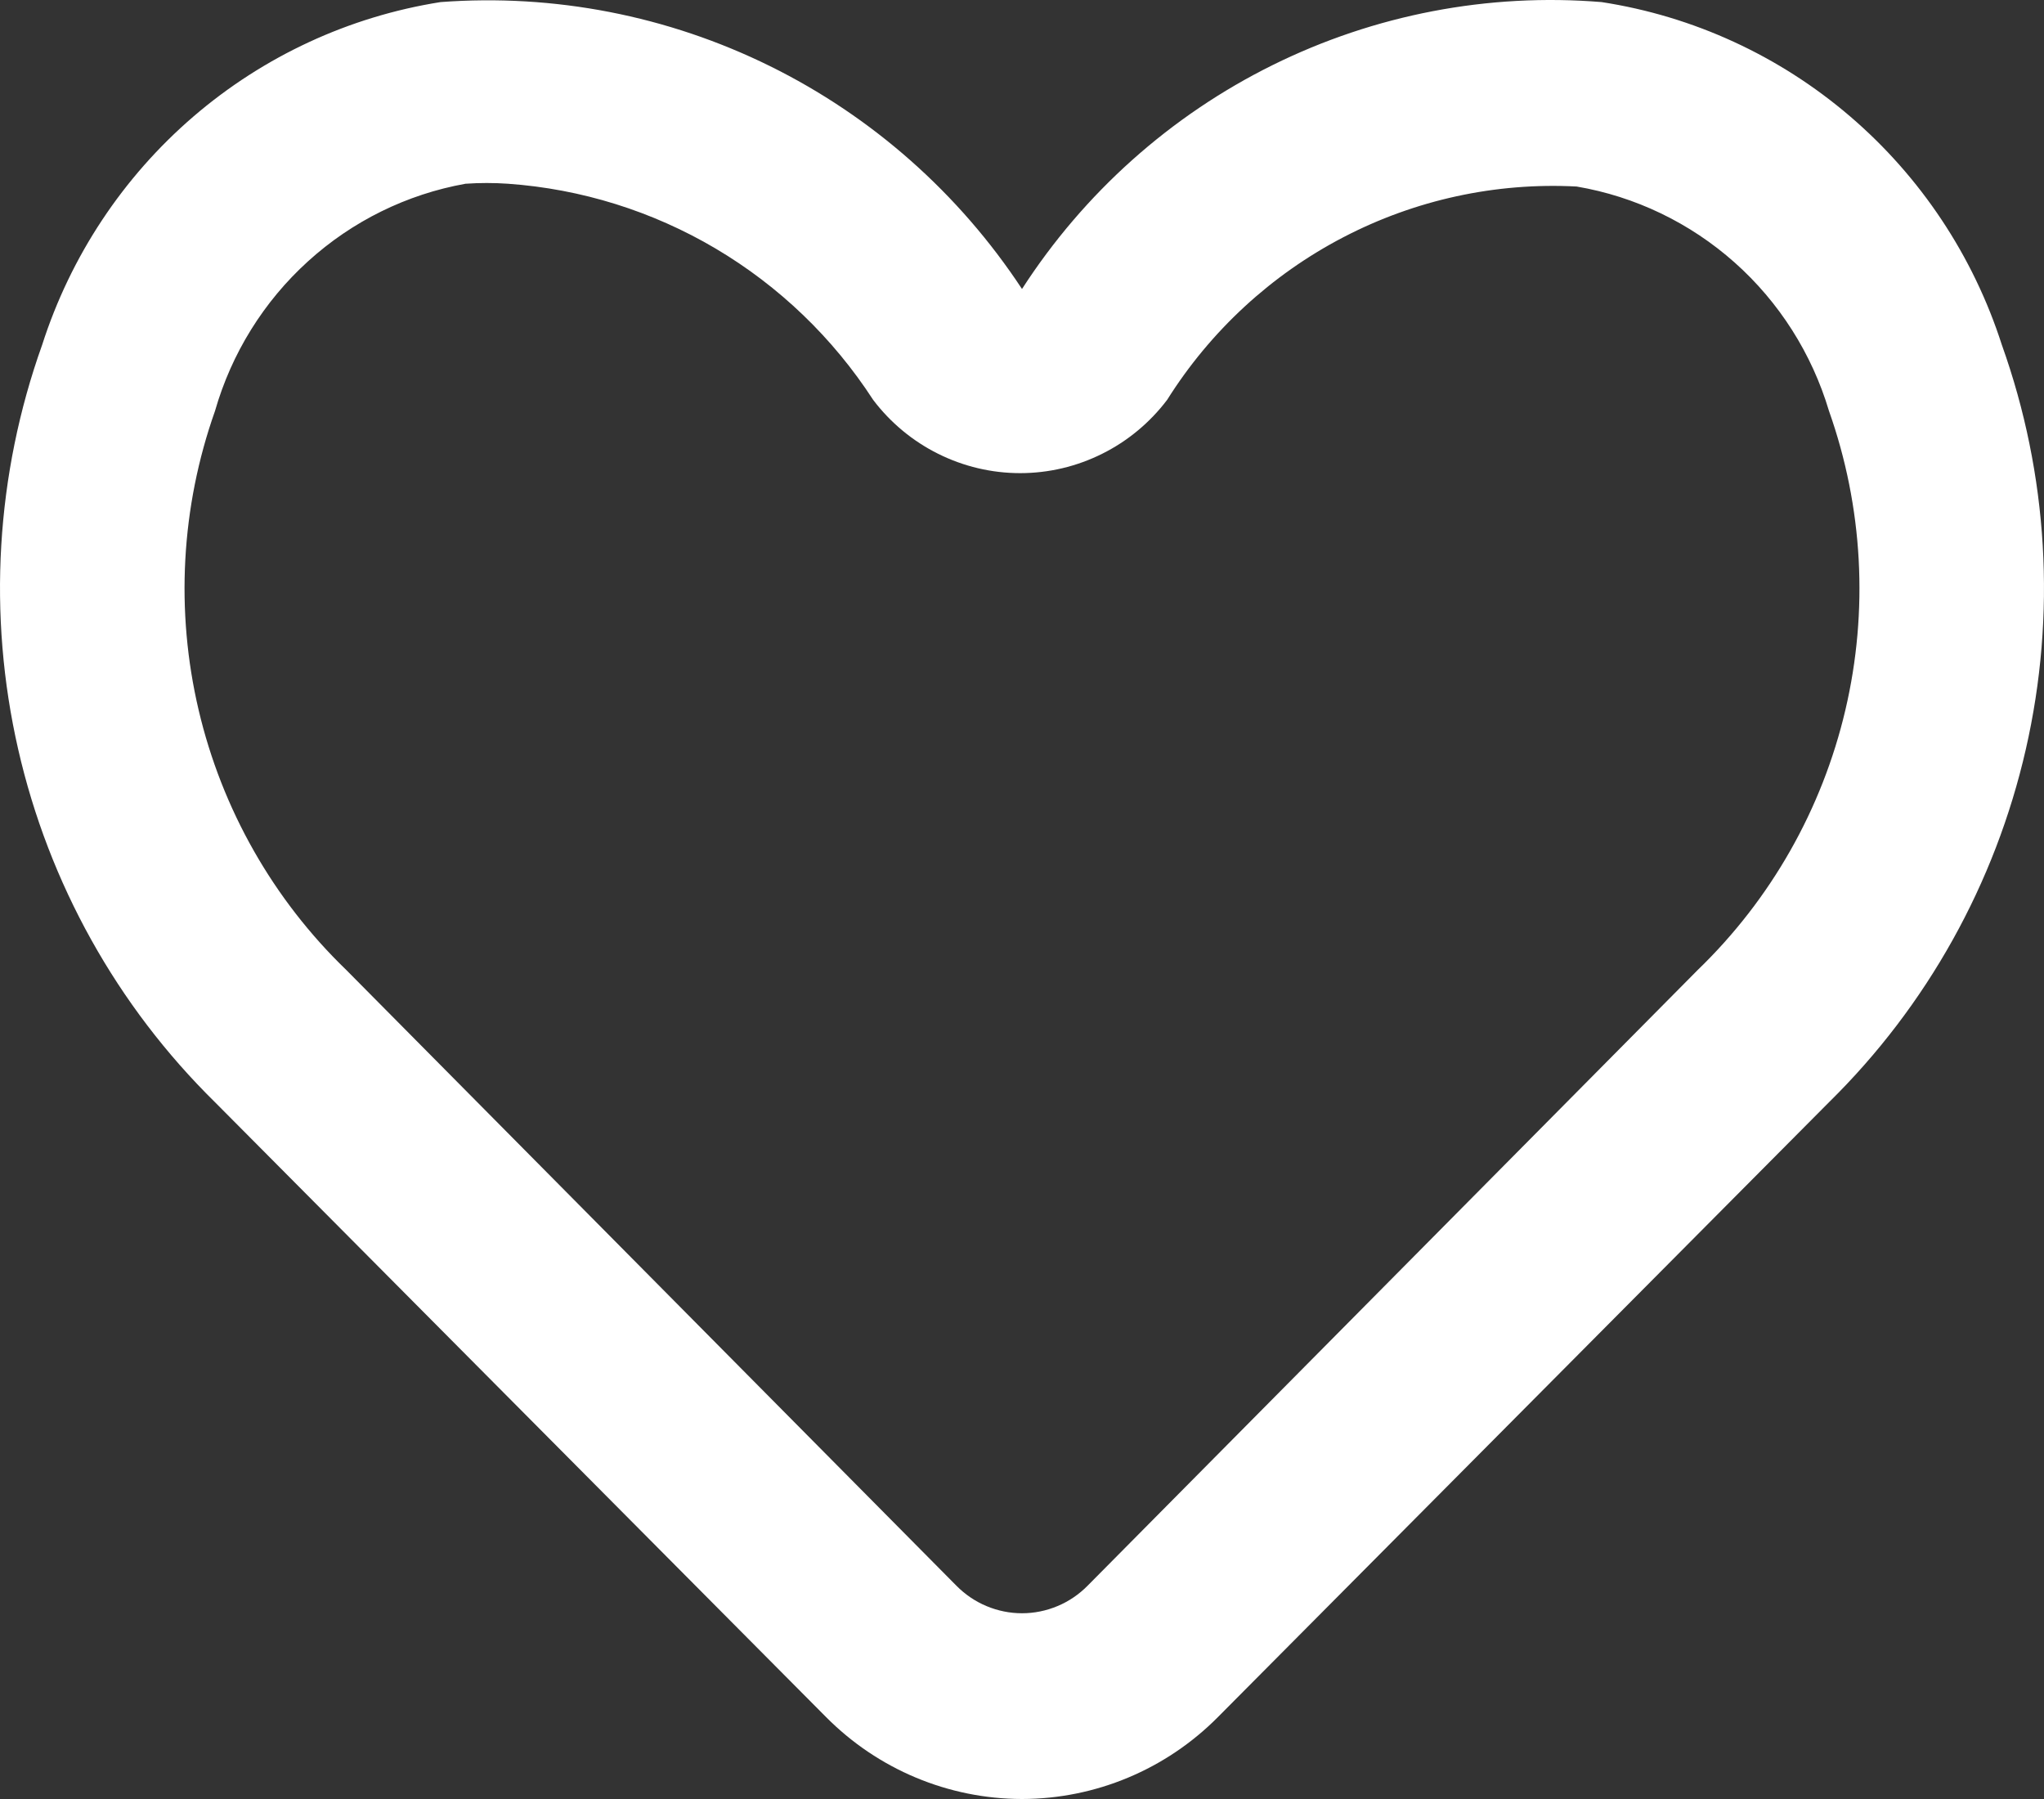 <svg width="50" height="44" viewBox="0 0 50 44" fill="none" xmlns="http://www.w3.org/2000/svg">
<rect x="0" y="0" width="50" height="44" fill="#333333" stroke="none"/>
<path d="M25 44C23.201 43.998 21.477 43.277 20.206 41.995L5.259 26.958C2.865 24.605 1.193 21.607 0.444 18.323C-0.306 15.038 -0.102 11.606 1.031 8.435C1.727 6.266 3.006 4.335 4.727 2.854C6.447 1.374 8.542 0.404 10.777 0.051C13.552 -0.157 16.333 0.383 18.833 1.616C21.333 2.849 23.461 4.731 25 7.068C26.516 4.719 28.634 2.827 31.13 1.592C33.626 0.357 36.407 -0.176 39.178 0.051C41.421 0.396 43.525 1.363 45.254 2.844C46.983 4.324 48.27 6.26 48.969 8.435C50.102 11.606 50.306 15.038 49.556 18.323C48.807 21.607 47.135 24.605 44.741 26.958L29.794 41.995C28.523 43.277 26.799 43.998 25 44ZM12.427 4.494C12.081 4.47 11.733 4.47 11.387 4.494C9.952 4.751 8.618 5.408 7.535 6.391C6.452 7.373 5.663 8.642 5.259 10.053C4.428 12.401 4.289 14.941 4.859 17.366C5.429 19.792 6.683 21.999 8.47 23.723L23.395 38.783C23.605 38.996 23.855 39.166 24.13 39.281C24.406 39.397 24.701 39.457 25 39.457C25.299 39.457 25.594 39.397 25.87 39.281C26.145 39.166 26.395 38.996 26.605 38.783L41.53 23.723C43.317 21.999 44.571 19.792 45.141 17.366C45.711 14.941 45.572 12.401 44.741 10.053C44.322 8.649 43.523 7.39 42.432 6.42C41.341 5.45 40.002 4.806 38.568 4.562C36.589 4.458 34.618 4.887 32.858 5.804C31.097 6.721 29.61 8.093 28.55 9.78C28.128 10.337 27.584 10.789 26.96 11.099C26.337 11.41 25.651 11.572 24.955 11.572C24.259 11.572 23.573 11.41 22.949 11.099C22.325 10.789 21.781 10.337 21.359 9.78C20.376 8.264 19.058 6.998 17.509 6.081C15.959 5.164 14.22 4.621 12.427 4.494Z" fill="white"/>
</svg>
